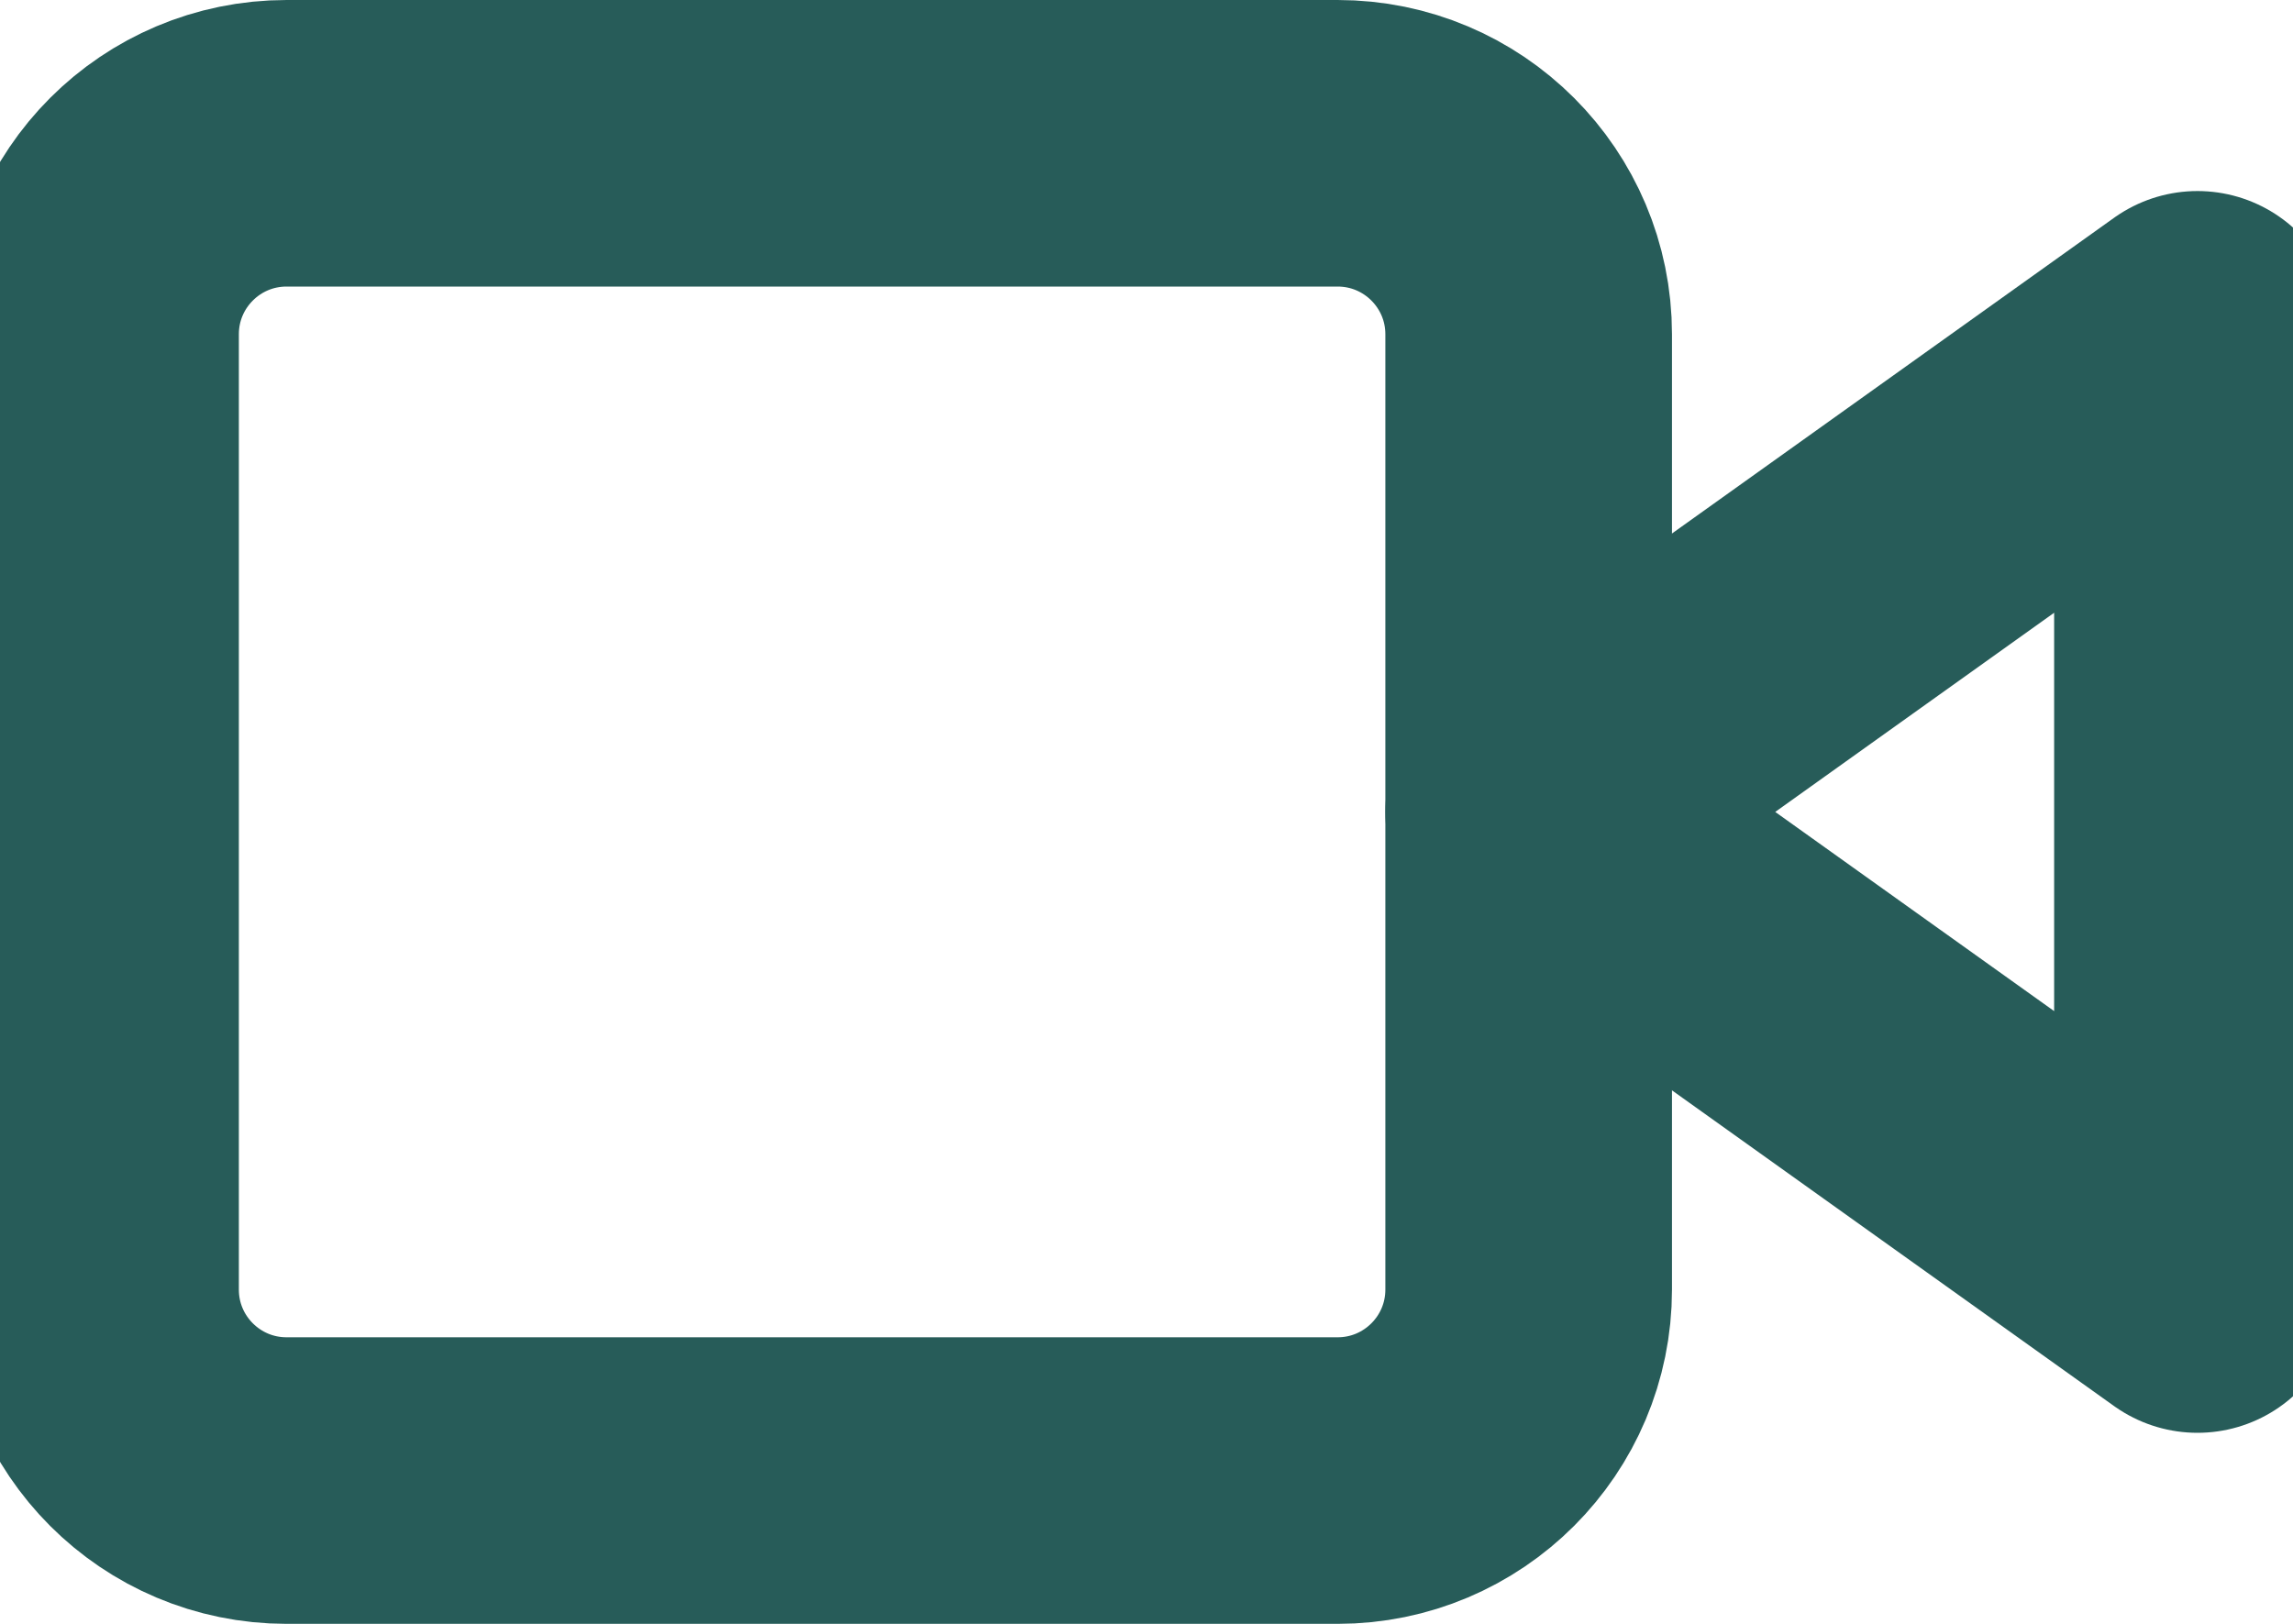 <svg width="24" height="17" viewBox="0 0 24 17" fill="none" xmlns="http://www.w3.org/2000/svg">
<path d="M23 3.5L16 8.5L23 13.5V3.5Z" stroke="#275C59" stroke-width="3" stroke-linecap="round" stroke-linejoin="round"/>
<path d="M14 1.5H3C1.895 1.5 1 2.395 1 3.5V13.5C1 14.605 1.895 15.5 3 15.5H14C15.105 15.5 16 14.605 16 13.5V3.5C16 2.395 15.105 1.5 14 1.5Z" stroke="#275C59" stroke-width="3" stroke-linecap="round" stroke-linejoin="round"/>
</svg>
